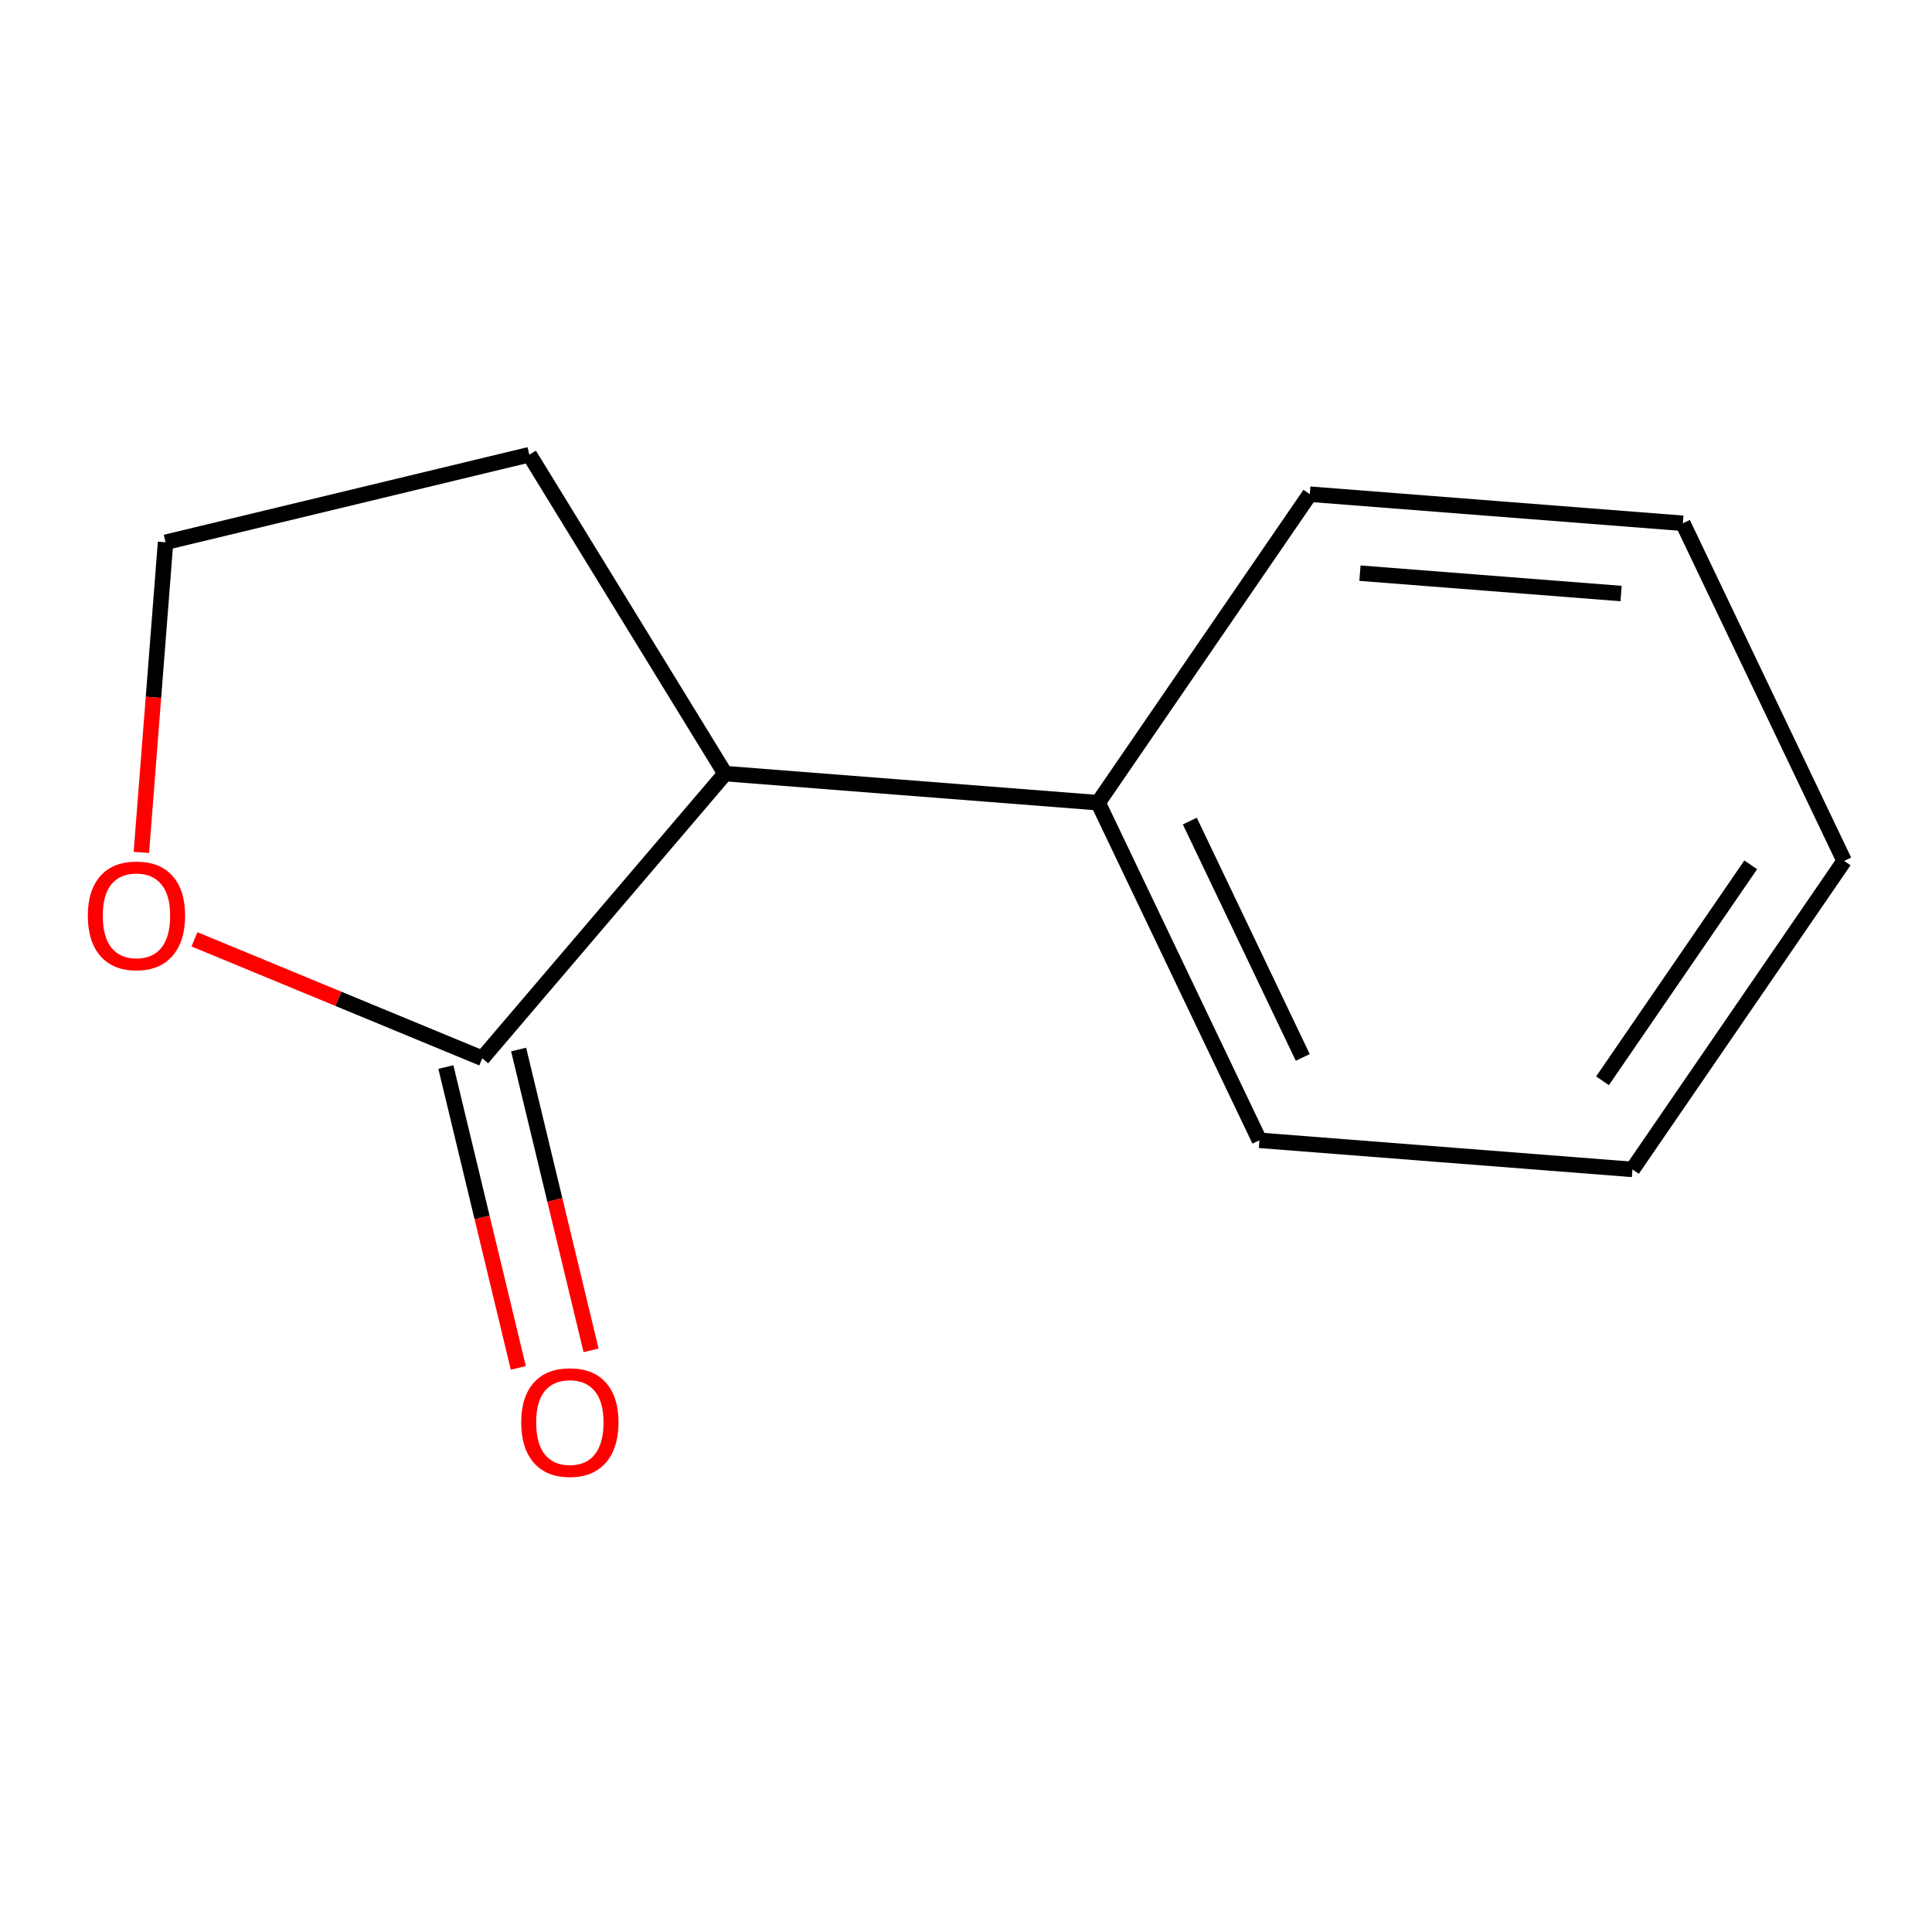 <?xml version='1.0' encoding='iso-8859-1'?>
<svg version='1.1' baseProfile='full'
              xmlns='http://www.w3.org/2000/svg'
                      xmlns:rdkit='http://www.rdkit.org/xml'
                      xmlns:xlink='http://www.w3.org/1999/xlink'
                  xml:space='preserve'
width='250px' height='250px' viewBox='0 0 250 250'>
<!-- END OF HEADER -->
<rect style='opacity:1.0;fill:#FFFFFF;stroke:none' width='250' height='250' x='0' y='0'> </rect>
<path class='bond-0 atom-0 atom-1' d='M 238.636,111.4 L 211.24,151.321' style='fill:none;fill-rule:evenodd;stroke:#000000;stroke-width:2.0px;stroke-linecap:butt;stroke-linejoin:miter;stroke-opacity:1' />
<path class='bond-0 atom-0 atom-1' d='M 226.543,111.909 L 207.365,139.854' style='fill:none;fill-rule:evenodd;stroke:#000000;stroke-width:2.0px;stroke-linecap:butt;stroke-linejoin:miter;stroke-opacity:1' />
<path class='bond-1 atom-0 atom-2' d='M 238.636,111.4 L 217.762,67.713' style='fill:none;fill-rule:evenodd;stroke:#000000;stroke-width:2.0px;stroke-linecap:butt;stroke-linejoin:miter;stroke-opacity:1' />
<path class='bond-2 atom-1 atom-3' d='M 211.24,151.321 L 162.969,147.556' style='fill:none;fill-rule:evenodd;stroke:#000000;stroke-width:2.0px;stroke-linecap:butt;stroke-linejoin:miter;stroke-opacity:1' />
<path class='bond-3 atom-2 atom-4' d='M 217.762,67.713 L 169.49,63.948' style='fill:none;fill-rule:evenodd;stroke:#000000;stroke-width:2.0px;stroke-linecap:butt;stroke-linejoin:miter;stroke-opacity:1' />
<path class='bond-3 atom-2 atom-4' d='M 209.768,76.803 L 175.978,74.167' style='fill:none;fill-rule:evenodd;stroke:#000000;stroke-width:2.0px;stroke-linecap:butt;stroke-linejoin:miter;stroke-opacity:1' />
<path class='bond-4 atom-3 atom-7' d='M 162.969,147.556 L 142.094,103.869' style='fill:none;fill-rule:evenodd;stroke:#000000;stroke-width:2.0px;stroke-linecap:butt;stroke-linejoin:miter;stroke-opacity:1' />
<path class='bond-4 atom-3 atom-7' d='M 168.575,136.828 L 153.962,106.247' style='fill:none;fill-rule:evenodd;stroke:#000000;stroke-width:2.0px;stroke-linecap:butt;stroke-linejoin:miter;stroke-opacity:1' />
<path class='bond-5 atom-4 atom-7' d='M 169.49,63.948 L 142.094,103.869' style='fill:none;fill-rule:evenodd;stroke:#000000;stroke-width:2.0px;stroke-linecap:butt;stroke-linejoin:miter;stroke-opacity:1' />
<path class='bond-6 atom-5 atom-6' d='M 68.496,58.838 L 21.423,70.174' style='fill:none;fill-rule:evenodd;stroke:#000000;stroke-width:2.0px;stroke-linecap:butt;stroke-linejoin:miter;stroke-opacity:1' />
<path class='bond-7 atom-5 atom-8' d='M 68.496,58.838 L 93.823,100.104' style='fill:none;fill-rule:evenodd;stroke:#000000;stroke-width:2.0px;stroke-linecap:butt;stroke-linejoin:miter;stroke-opacity:1' />
<path class='bond-8 atom-6 atom-11' d='M 21.423,70.174 L 19.858,90.238' style='fill:none;fill-rule:evenodd;stroke:#000000;stroke-width:2.0px;stroke-linecap:butt;stroke-linejoin:miter;stroke-opacity:1' />
<path class='bond-8 atom-6 atom-11' d='M 19.858,90.238 L 18.293,110.301' style='fill:none;fill-rule:evenodd;stroke:#FF0000;stroke-width:2.0px;stroke-linecap:butt;stroke-linejoin:miter;stroke-opacity:1' />
<path class='bond-9 atom-7 atom-8' d='M 142.094,103.869 L 93.823,100.104' style='fill:none;fill-rule:evenodd;stroke:#000000;stroke-width:2.0px;stroke-linecap:butt;stroke-linejoin:miter;stroke-opacity:1' />
<path class='bond-10 atom-8 atom-9' d='M 93.823,100.104 L 62.403,136.943' style='fill:none;fill-rule:evenodd;stroke:#000000;stroke-width:2.0px;stroke-linecap:butt;stroke-linejoin:miter;stroke-opacity:1' />
<path class='bond-11 atom-9 atom-10' d='M 57.696,138.076 L 62.383,157.541' style='fill:none;fill-rule:evenodd;stroke:#000000;stroke-width:2.0px;stroke-linecap:butt;stroke-linejoin:miter;stroke-opacity:1' />
<path class='bond-11 atom-9 atom-10' d='M 62.383,157.541 L 67.07,177.005' style='fill:none;fill-rule:evenodd;stroke:#FF0000;stroke-width:2.0px;stroke-linecap:butt;stroke-linejoin:miter;stroke-opacity:1' />
<path class='bond-11 atom-9 atom-10' d='M 67.11,135.809 L 71.798,155.274' style='fill:none;fill-rule:evenodd;stroke:#000000;stroke-width:2.0px;stroke-linecap:butt;stroke-linejoin:miter;stroke-opacity:1' />
<path class='bond-11 atom-9 atom-10' d='M 71.798,155.274 L 76.485,174.738' style='fill:none;fill-rule:evenodd;stroke:#FF0000;stroke-width:2.0px;stroke-linecap:butt;stroke-linejoin:miter;stroke-opacity:1' />
<path class='bond-12 atom-9 atom-11' d='M 62.403,136.943 L 43.783,129.245' style='fill:none;fill-rule:evenodd;stroke:#000000;stroke-width:2.0px;stroke-linecap:butt;stroke-linejoin:miter;stroke-opacity:1' />
<path class='bond-12 atom-9 atom-11' d='M 43.783,129.245 L 25.163,121.548' style='fill:none;fill-rule:evenodd;stroke:#FF0000;stroke-width:2.0px;stroke-linecap:butt;stroke-linejoin:miter;stroke-opacity:1' />
<path  class='atom-10' d='M 67.444 184.054
Q 67.444 180.762, 69.071 178.922
Q 70.698 177.082, 73.739 177.082
Q 76.779 177.082, 78.406 178.922
Q 80.033 180.762, 80.033 184.054
Q 80.033 187.385, 78.387 189.283
Q 76.741 191.162, 73.739 191.162
Q 70.717 191.162, 69.071 189.283
Q 67.444 187.404, 67.444 184.054
M 73.739 189.612
Q 75.83 189.612, 76.954 188.218
Q 78.096 186.804, 78.096 184.054
Q 78.096 181.362, 76.954 180.006
Q 75.83 178.631, 73.739 178.631
Q 71.647 178.631, 70.504 179.987
Q 69.381 181.343, 69.381 184.054
Q 69.381 186.823, 70.504 188.218
Q 71.647 189.612, 73.739 189.612
' fill='#FF0000'/>
<path  class='atom-11' d='M 11.364 118.484
Q 11.364 115.191, 12.991 113.352
Q 14.617 111.512, 17.658 111.512
Q 20.699 111.512, 22.326 113.352
Q 23.952 115.191, 23.952 118.484
Q 23.952 121.815, 22.306 123.713
Q 20.66 125.592, 17.658 125.592
Q 14.637 125.592, 12.991 123.713
Q 11.364 121.834, 11.364 118.484
M 17.658 124.042
Q 19.75 124.042, 20.873 122.648
Q 22.016 121.234, 22.016 118.484
Q 22.016 115.792, 20.873 114.436
Q 19.75 113.061, 17.658 113.061
Q 15.566 113.061, 14.424 114.417
Q 13.3 115.773, 13.3 118.484
Q 13.3 121.253, 14.424 122.648
Q 15.566 124.042, 17.658 124.042
' fill='#FF0000'/>
</svg>
